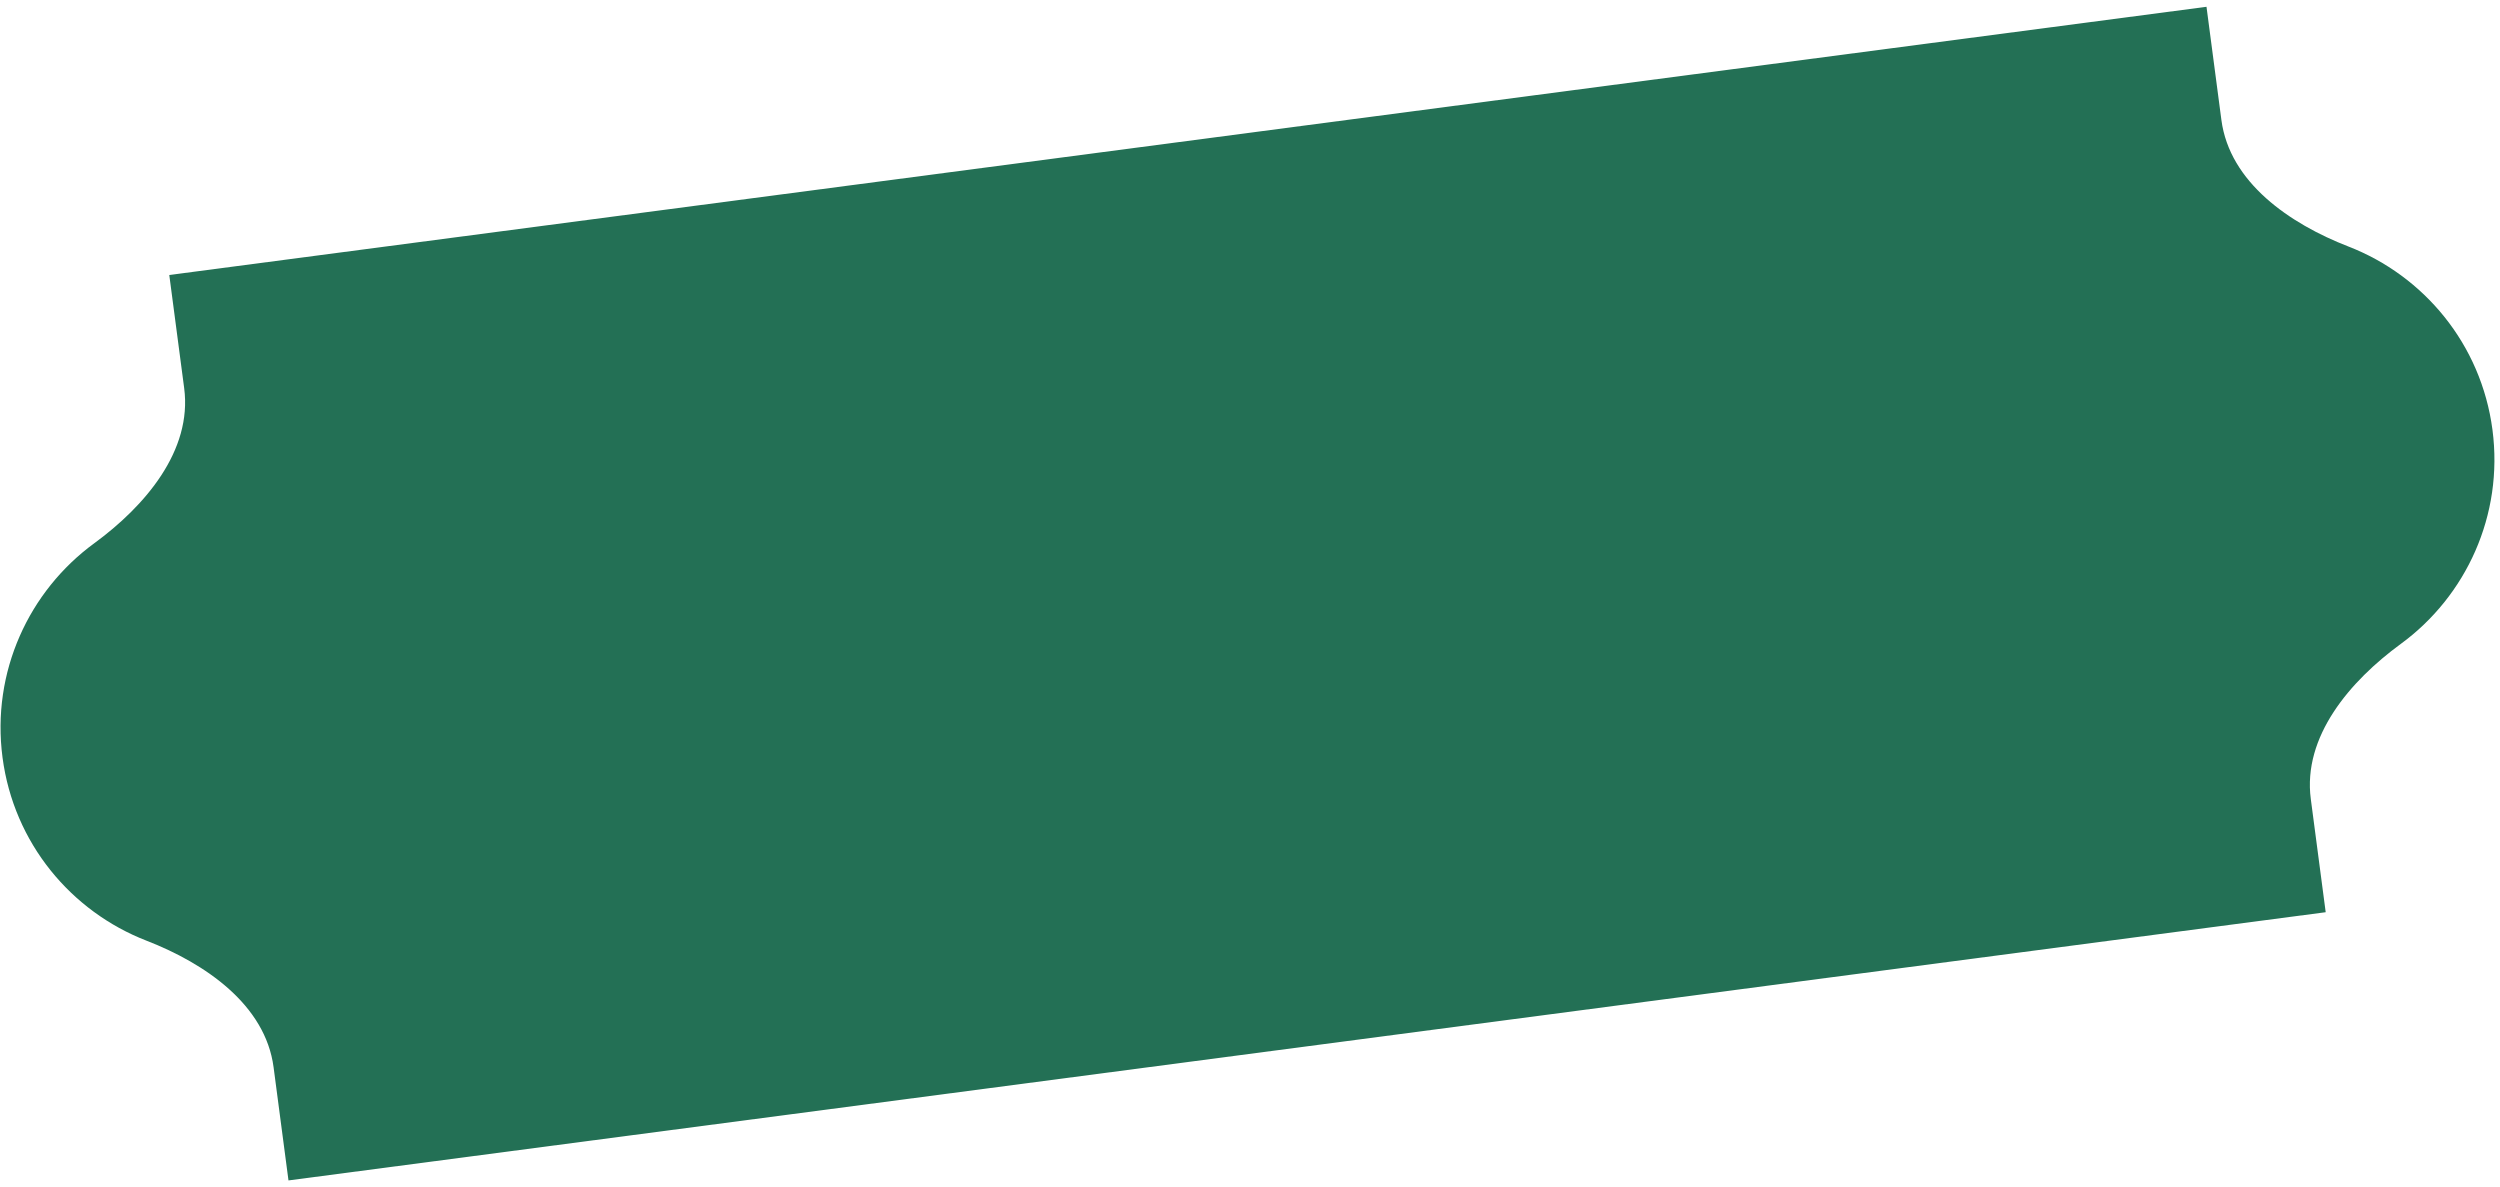 <?xml version="1.0" encoding="UTF-8"?> <svg xmlns="http://www.w3.org/2000/svg" width="219" height="104" viewBox="0 0 219 104" fill="none"> <path d="M14.829 24.09L193.289 0.595L194.594 10.509C195.315 15.985 200.577 19.599 205.726 21.596C212.32 24.153 217.351 30.136 218.339 37.642C219.327 45.148 216.017 52.23 210.309 56.406C205.852 59.668 201.705 64.52 202.426 69.996L203.731 79.91L25.271 103.405L23.966 93.491C23.245 88.015 17.983 84.401 12.834 82.404C6.24 79.847 1.209 73.864 0.221 66.358C-0.767 58.852 2.544 51.771 8.251 47.594C12.708 44.332 16.855 39.48 16.134 34.004L14.829 24.09Z" fill="#237055"></path> </svg> 